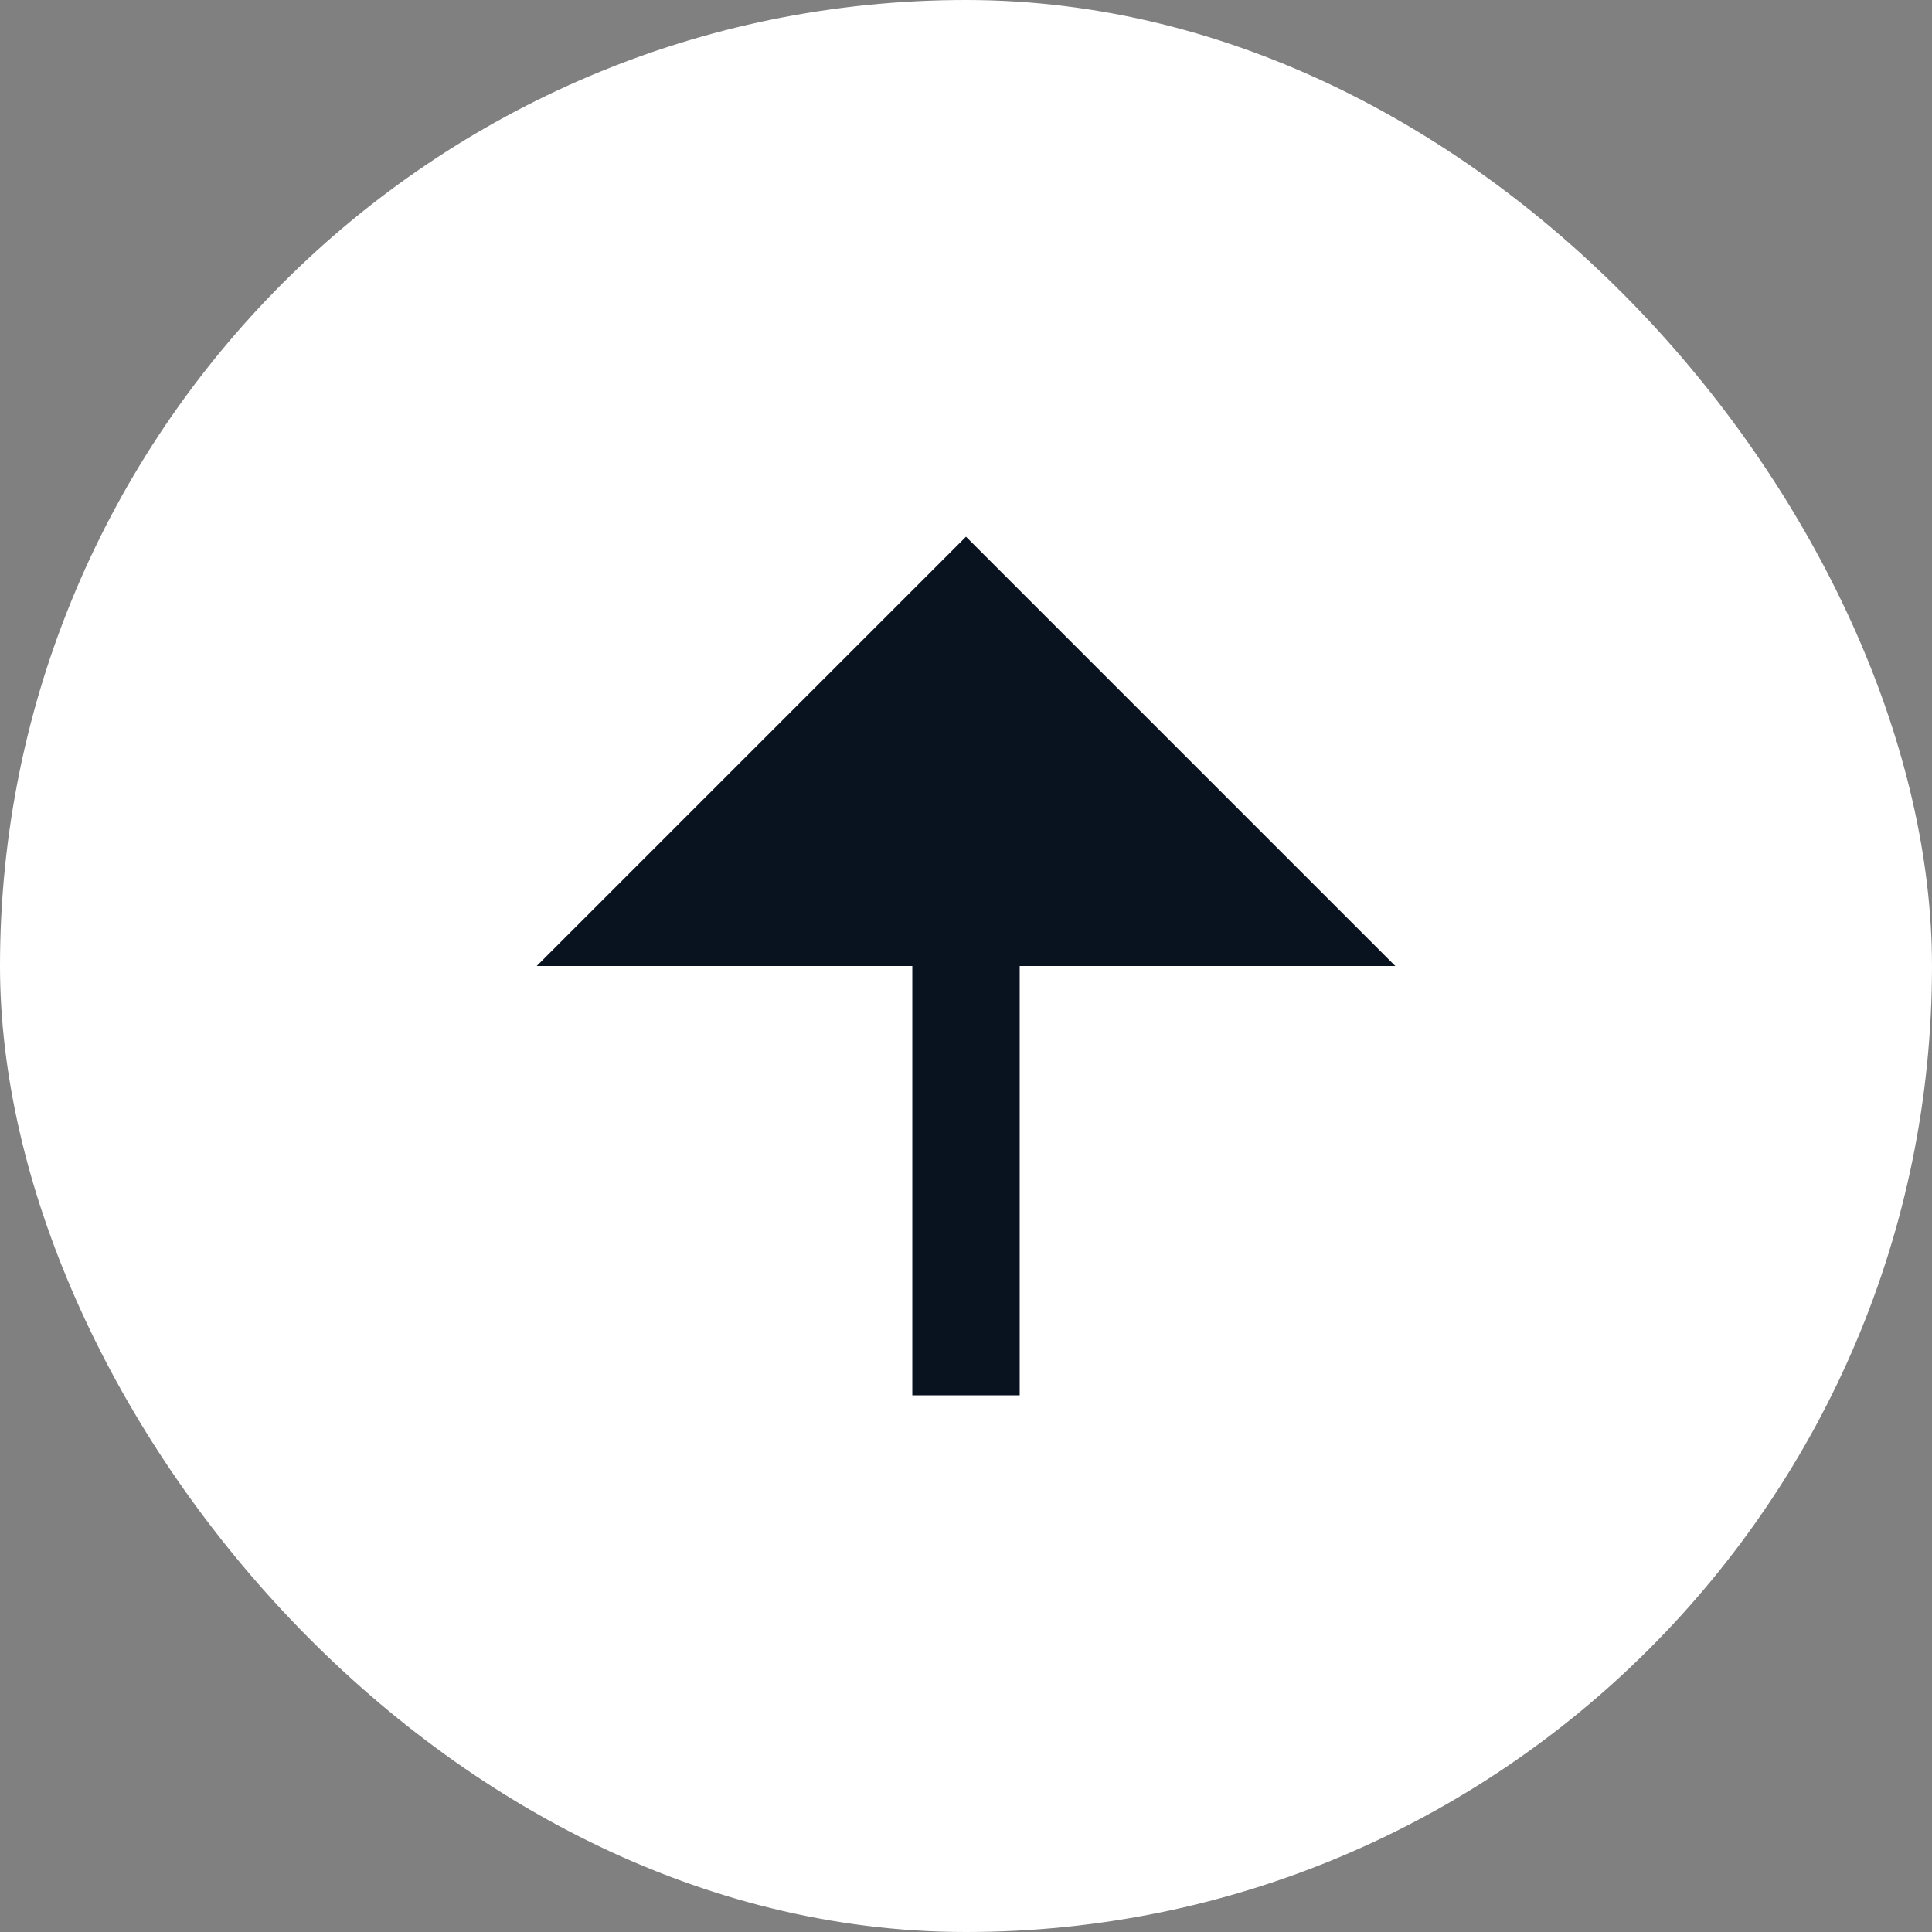 <svg width="24" height="24" viewBox="0 0 24 24" fill="none" xmlns="http://www.w3.org/2000/svg">
<rect x="0" y="0" width="24" height="24" fill="#808080" stroke="none"/>
<rect width="24" height="24" rx="12" fill="white"/>
<path d="M12.667 12H17.333L12 6.667L6.667 12H11.333V17.333H12.667V12Z" fill="#09121F"/>
</svg>
